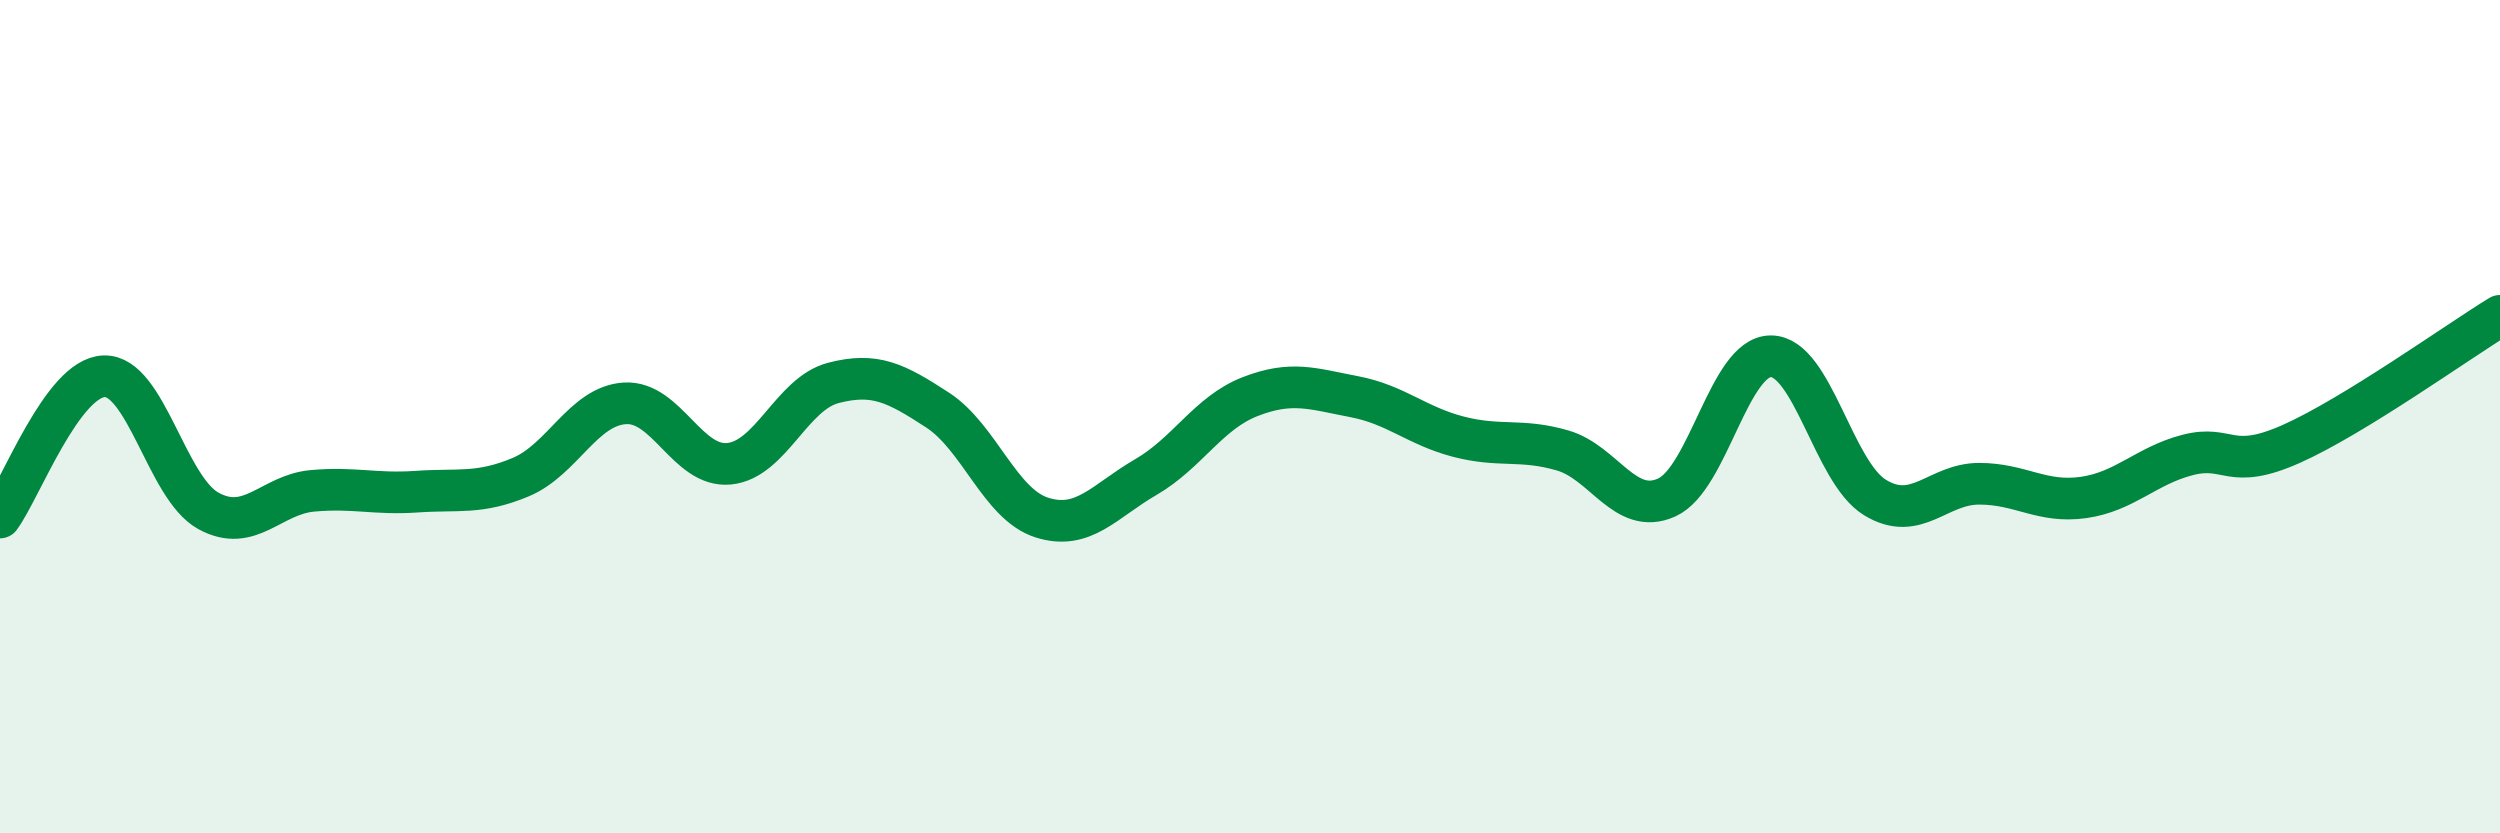 
    <svg width="60" height="20" viewBox="0 0 60 20" xmlns="http://www.w3.org/2000/svg">
      <path
        d="M 0,12.42 C 0.5,11.74 1.5,9.06 2.5,9.03 C 3.5,9 4,11.71 5,12.26 C 6,12.81 6.5,11.87 7.5,11.78 C 8.5,11.69 9,11.87 10,11.8 C 11,11.73 11.5,11.87 12.5,11.45 C 13.5,11.03 14,9.74 15,9.68 C 16,9.62 16.5,11.23 17.5,11.13 C 18.5,11.03 19,9.45 20,9.19 C 21,8.93 21.5,9.19 22.5,9.84 C 23.5,10.49 24,12.1 25,12.42 C 26,12.74 26.5,12.03 27.5,11.45 C 28.5,10.87 29,9.91 30,9.52 C 31,9.13 31.5,9.33 32.5,9.52 C 33.5,9.71 34,10.22 35,10.48 C 36,10.74 36.5,10.52 37.5,10.81 C 38.5,11.1 39,12.39 40,11.94 C 41,11.49 41.5,8.55 42.5,8.55 C 43.5,8.55 44,11.33 45,11.94 C 46,12.55 46.5,11.61 47.5,11.61 C 48.5,11.61 49,12.08 50,11.94 C 51,11.8 51.5,11.18 52.5,10.92 C 53.5,10.66 53.5,11.32 55,10.65 C 56.5,9.98 59,8.19 60,7.58L60 20L0 20Z"
        fill="#008740"
        opacity="0.1"
        stroke-linecap="round"
        stroke-linejoin="round"
      />
      <path
        d="M 0,12.42 C 0.5,11.74 1.5,9.06 2.5,9.03 C 3.5,9 4,11.71 5,12.26 C 6,12.81 6.5,11.87 7.5,11.78 C 8.5,11.69 9,11.87 10,11.8 C 11,11.73 11.5,11.87 12.5,11.45 C 13.5,11.03 14,9.74 15,9.68 C 16,9.62 16.5,11.23 17.5,11.13 C 18.5,11.03 19,9.45 20,9.19 C 21,8.93 21.5,9.19 22.5,9.84 C 23.5,10.49 24,12.1 25,12.42 C 26,12.74 26.5,12.03 27.5,11.45 C 28.5,10.87 29,9.91 30,9.52 C 31,9.13 31.5,9.33 32.5,9.52 C 33.5,9.71 34,10.22 35,10.48 C 36,10.74 36.5,10.52 37.5,10.81 C 38.5,11.1 39,12.39 40,11.94 C 41,11.49 41.5,8.55 42.5,8.55 C 43.5,8.55 44,11.33 45,11.94 C 46,12.55 46.5,11.61 47.5,11.61 C 48.5,11.61 49,12.08 50,11.94 C 51,11.8 51.5,11.18 52.5,10.92 C 53.5,10.66 53.5,11.32 55,10.65 C 56.5,9.98 59,8.19 60,7.58"
        stroke="#008740"
        stroke-width="1"
        fill="none"
        stroke-linecap="round"
        stroke-linejoin="round"
      />
    </svg>
  